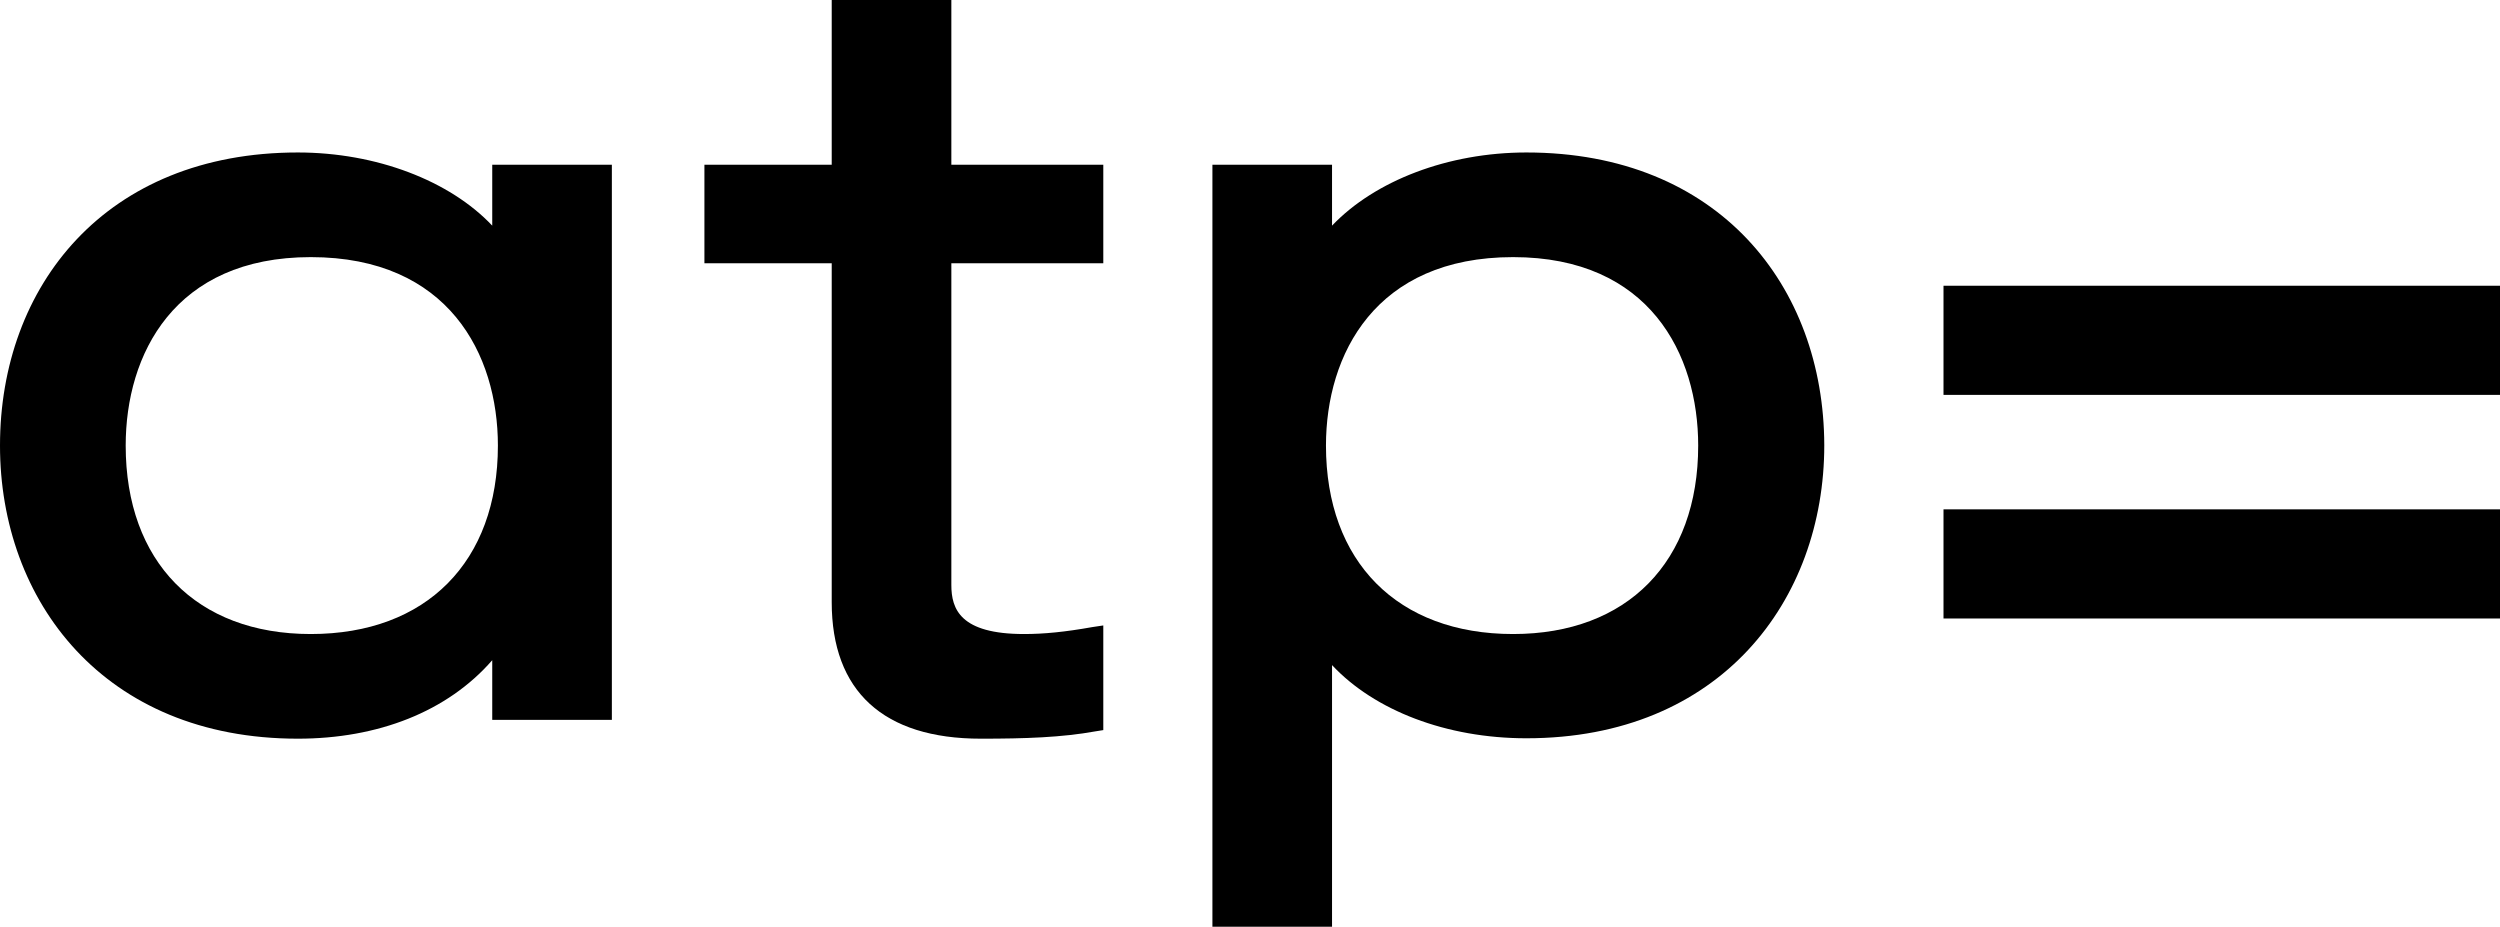 <svg width="232" height="86" viewBox="0 0 232 86" fill="none" xmlns="http://www.w3.org/2000/svg">
<g clip-path="url(#clip0_276_21)">
<path d="M232 26.517H180.357V36.645H232V26.517Z" fill="black"/>
<path d="M232 47.267H180.357V57.396H232V47.267Z" fill="black"/>
<path d="M45.68 15.288V20.94C41.742 16.767 34.916 14.15 27.64 14.15C9.789 14.15 0 26.555 0 41.35C0 55.765 9.639 68.55 27.64 68.55C35.066 68.55 41.517 66.046 45.68 61.266C45.68 63.125 45.68 66.805 45.68 66.805H56.781V15.288H45.68ZM28.841 58.838C18.227 58.838 11.664 52.123 11.664 41.35C11.664 32.89 16.164 23.861 28.841 23.861C41.629 23.861 46.205 32.89 46.205 41.35C46.205 52.123 39.567 58.838 28.841 58.838Z" fill="black"/>
<path d="M102.386 24.43H88.285V54.286C88.285 56.524 89.11 58.838 95.035 58.838C96.873 58.838 98.823 58.648 101.374 58.193L102.386 58.041V67.753L101.674 67.867C98.523 68.436 95.148 68.55 91.022 68.55C81.984 68.55 77.183 64.149 77.183 55.879V24.43H65.37V15.288H77.183V0H88.285V15.288H102.386V24.43Z" fill="black"/>
<path d="M141.652 14.15C134.377 14.15 127.588 16.767 123.613 20.94V15.288H112.512V86H123.613V61.721C127.551 65.932 134.227 68.512 141.652 68.512C159.654 68.512 169.293 55.727 169.293 41.312C169.255 26.555 159.504 14.15 141.652 14.15ZM140.415 58.838C129.689 58.838 123.05 52.123 123.05 41.35C123.05 32.89 127.626 23.861 140.415 23.861C153.091 23.861 157.592 32.89 157.592 41.35C157.592 52.123 151.028 58.838 140.415 58.838Z" fill="black"/>
</g>
<defs>
<clipPath id="clip0_276_21">
<rect width="232" height="86" fill="white"/>
</clipPath>
</defs>
</svg>
